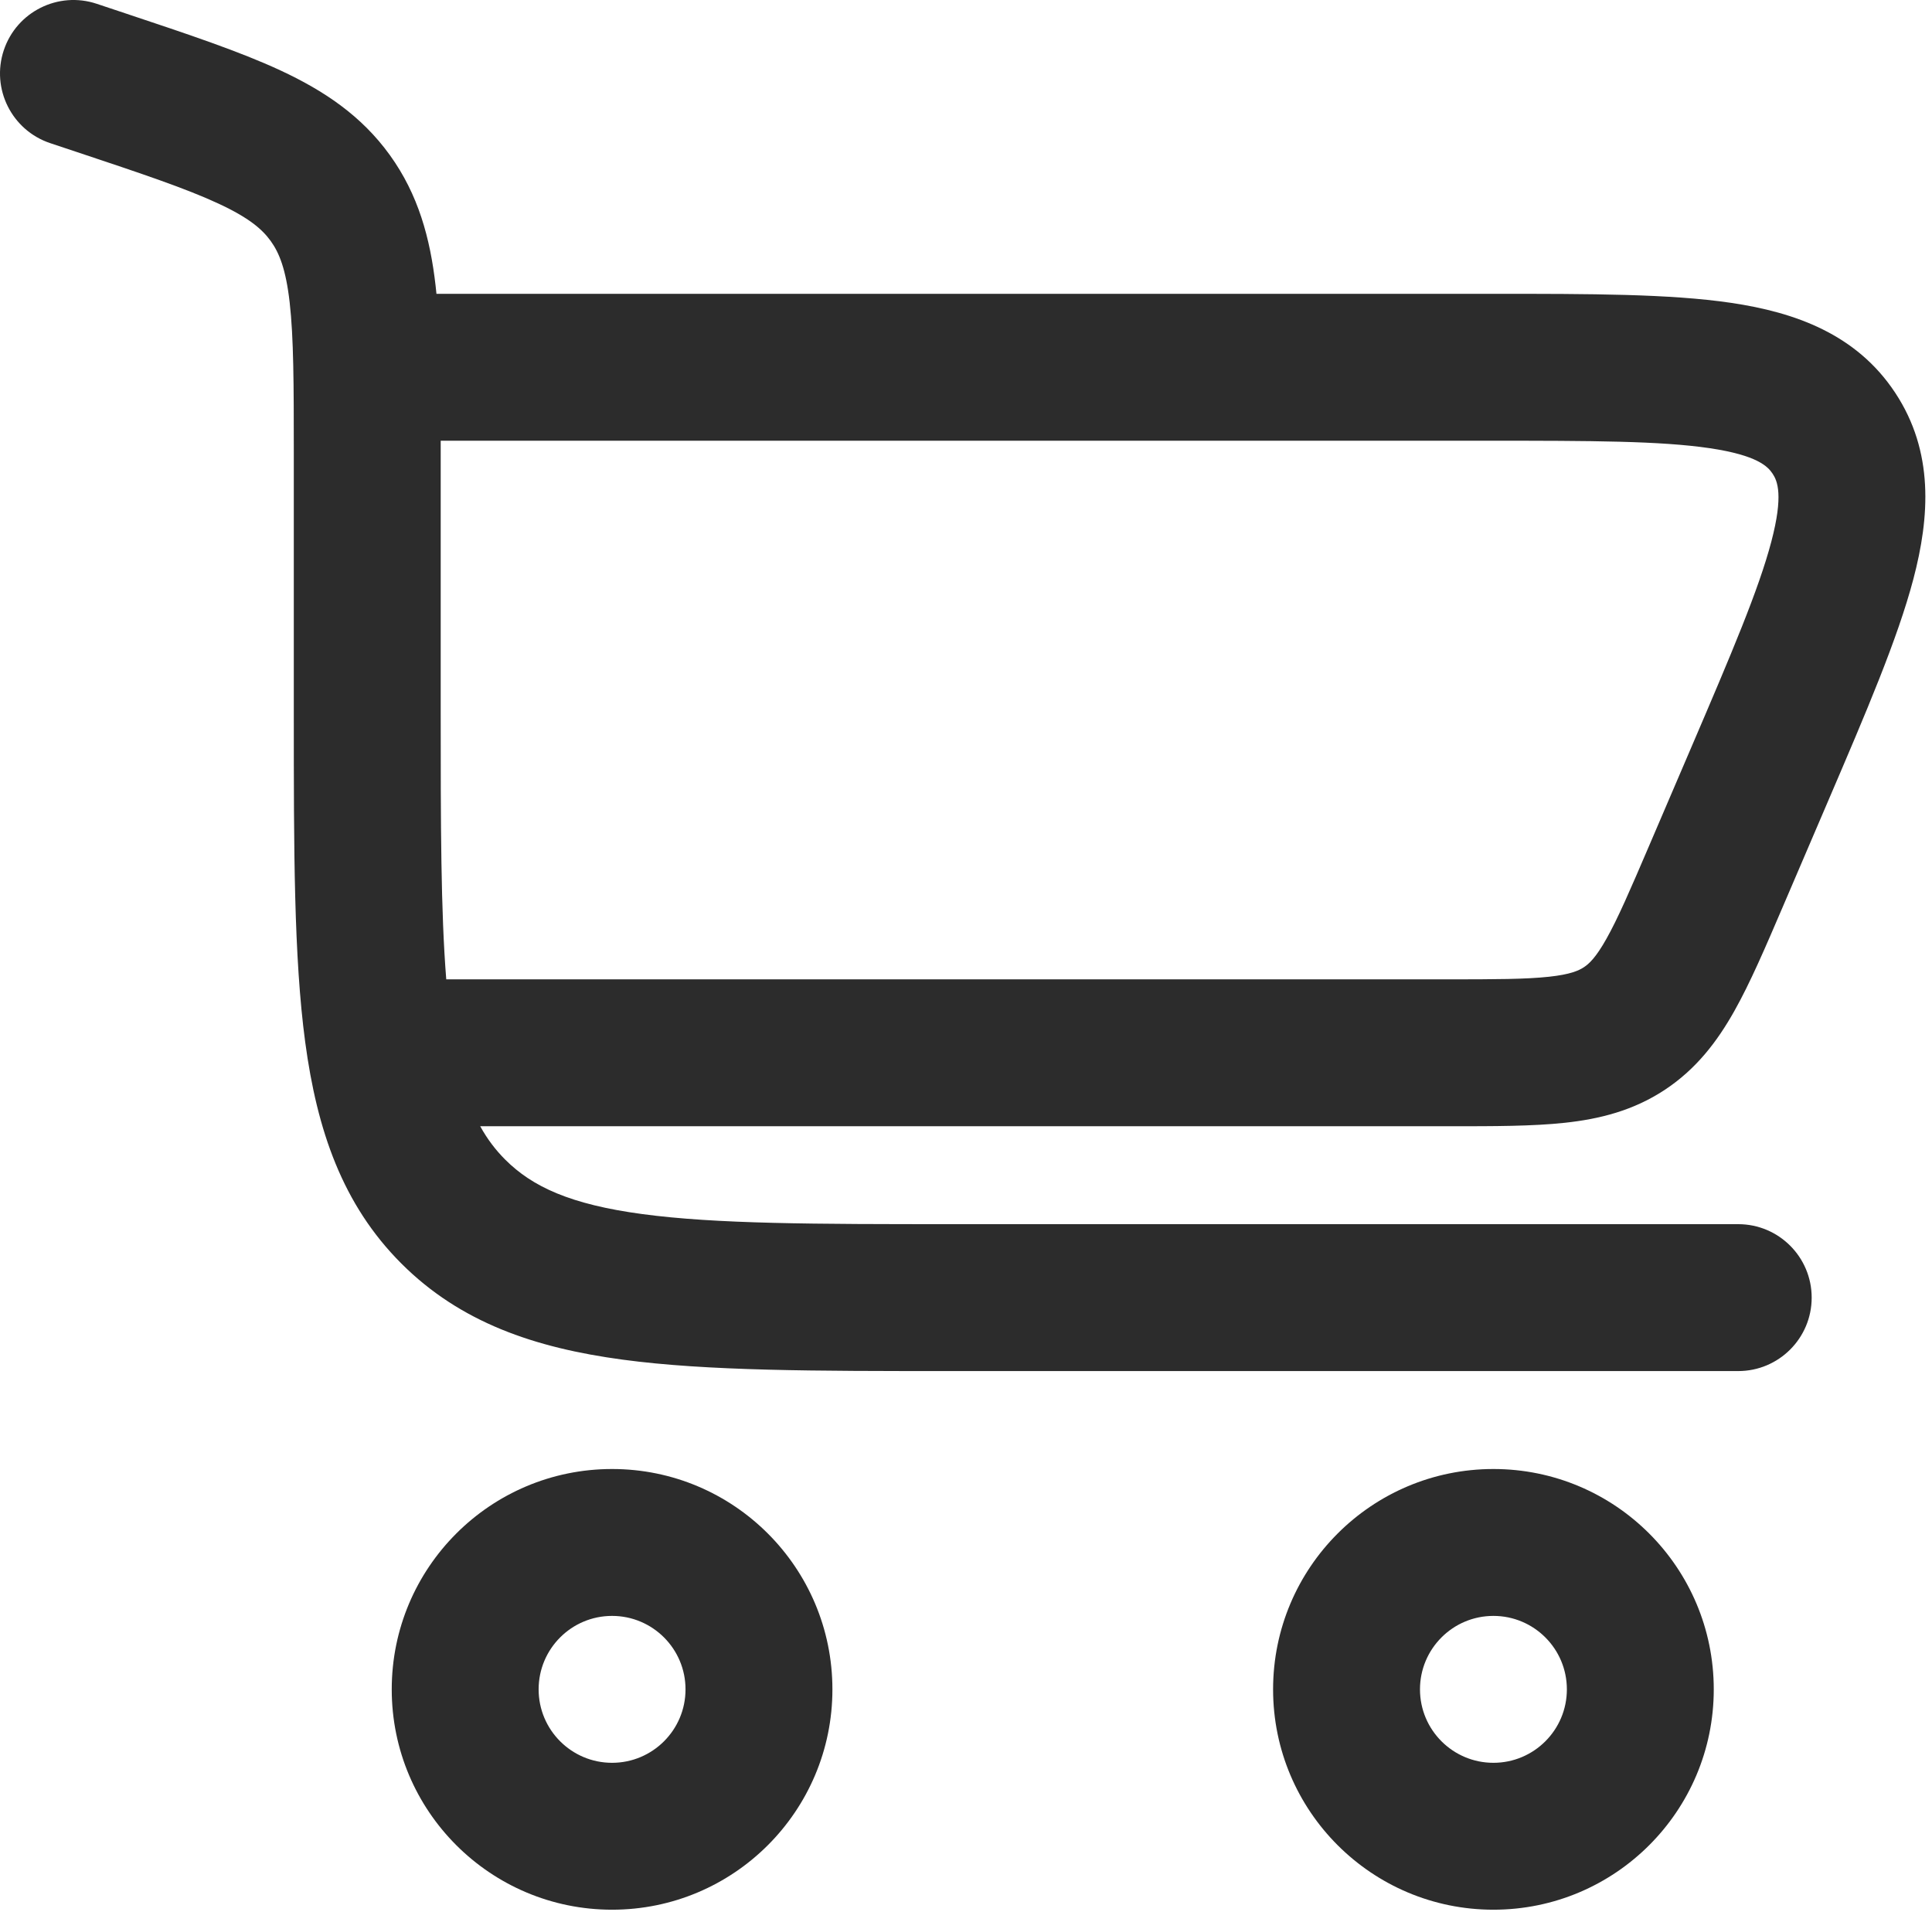 <?xml version="1.0" encoding="UTF-8"?> <svg xmlns="http://www.w3.org/2000/svg" width="97" height="96" viewBox="0 0 97 96" fill="none"><path fill-rule="evenodd" clip-rule="evenodd" d="M4.855 0.19C2.923 -0.454 0.834 0.59 0.19 2.522C-0.454 4.454 0.59 6.543 2.522 7.187L3.825 7.621C7.151 8.729 9.349 9.468 10.969 10.222C12.503 10.935 13.166 11.51 13.591 12.099C14.016 12.689 14.351 13.499 14.543 15.18C14.745 16.955 14.751 19.274 14.751 22.78L14.751 35.917C14.751 42.641 14.751 48.06 15.324 52.323C15.919 56.748 17.192 60.475 20.151 63.434C23.111 66.394 26.837 67.666 31.262 68.261C35.525 68.835 40.945 68.834 47.669 68.834H87.272C89.308 68.834 90.959 67.183 90.959 65.147C90.959 63.11 89.308 61.459 87.272 61.459H47.938C40.881 61.459 35.959 61.452 32.245 60.952C28.637 60.467 26.727 59.58 25.366 58.219C24.891 57.744 24.473 57.201 24.11 56.543H72.809C75.014 56.543 76.953 56.543 78.563 56.369C80.305 56.181 81.993 55.763 83.582 54.716C85.17 53.668 86.22 52.281 87.079 50.753C87.873 49.342 88.637 47.56 89.505 45.534L91.8 40.178C93.69 35.768 95.272 32.078 96.063 29.077C96.889 25.947 97.104 22.678 95.156 19.724C93.208 16.769 90.119 15.679 86.916 15.205C83.846 14.751 79.832 14.751 75.033 14.751L21.913 14.751C21.9 14.613 21.886 14.477 21.87 14.344C21.598 11.96 21.005 9.773 19.574 7.787C18.143 5.801 16.255 4.547 14.08 3.535C12.033 2.583 9.431 1.716 6.351 0.689L4.855 0.19ZM22.126 22.126C22.126 22.275 22.126 22.424 22.126 22.575L22.126 35.647C22.126 41.409 22.131 45.748 22.405 49.168H72.629C75.067 49.168 76.604 49.163 77.771 49.037C78.849 48.92 79.263 48.729 79.522 48.559C79.781 48.388 80.12 48.082 80.651 47.137C81.227 46.115 81.837 44.704 82.797 42.463L84.904 37.546C86.942 32.791 88.297 29.606 88.932 27.196C89.55 24.855 89.237 24.144 88.999 23.784C88.761 23.423 88.231 22.855 85.836 22.501C83.371 22.136 79.91 22.126 74.736 22.126H22.126Z" fill="#2C2C2C"></path><path fill-rule="evenodd" clip-rule="evenodd" d="M19.668 84.814C19.668 90.923 24.62 95.876 30.73 95.876C36.84 95.876 41.793 90.923 41.793 84.814C41.793 78.704 36.84 73.751 30.73 73.751C24.62 73.751 19.668 78.704 19.668 84.814ZM30.73 88.501C28.694 88.501 27.043 86.85 27.043 84.814C27.043 82.777 28.694 81.126 30.73 81.126C32.767 81.126 34.418 82.777 34.418 84.814C34.418 86.85 32.767 88.501 30.73 88.501Z" fill="#2C2C2C"></path><path fill-rule="evenodd" clip-rule="evenodd" d="M74.98 95.876C68.871 95.876 63.918 90.924 63.918 84.814C63.918 78.704 68.871 73.751 74.98 73.751C81.09 73.751 86.043 78.704 86.043 84.814C86.043 90.924 81.09 95.876 74.98 95.876ZM71.293 84.814C71.293 86.85 72.944 88.501 74.98 88.501C77.017 88.501 78.668 86.85 78.668 84.814C78.668 82.777 77.017 81.126 74.98 81.126C72.944 81.126 71.293 82.777 71.293 84.814Z" fill="#2C2C2C"></path></svg> 